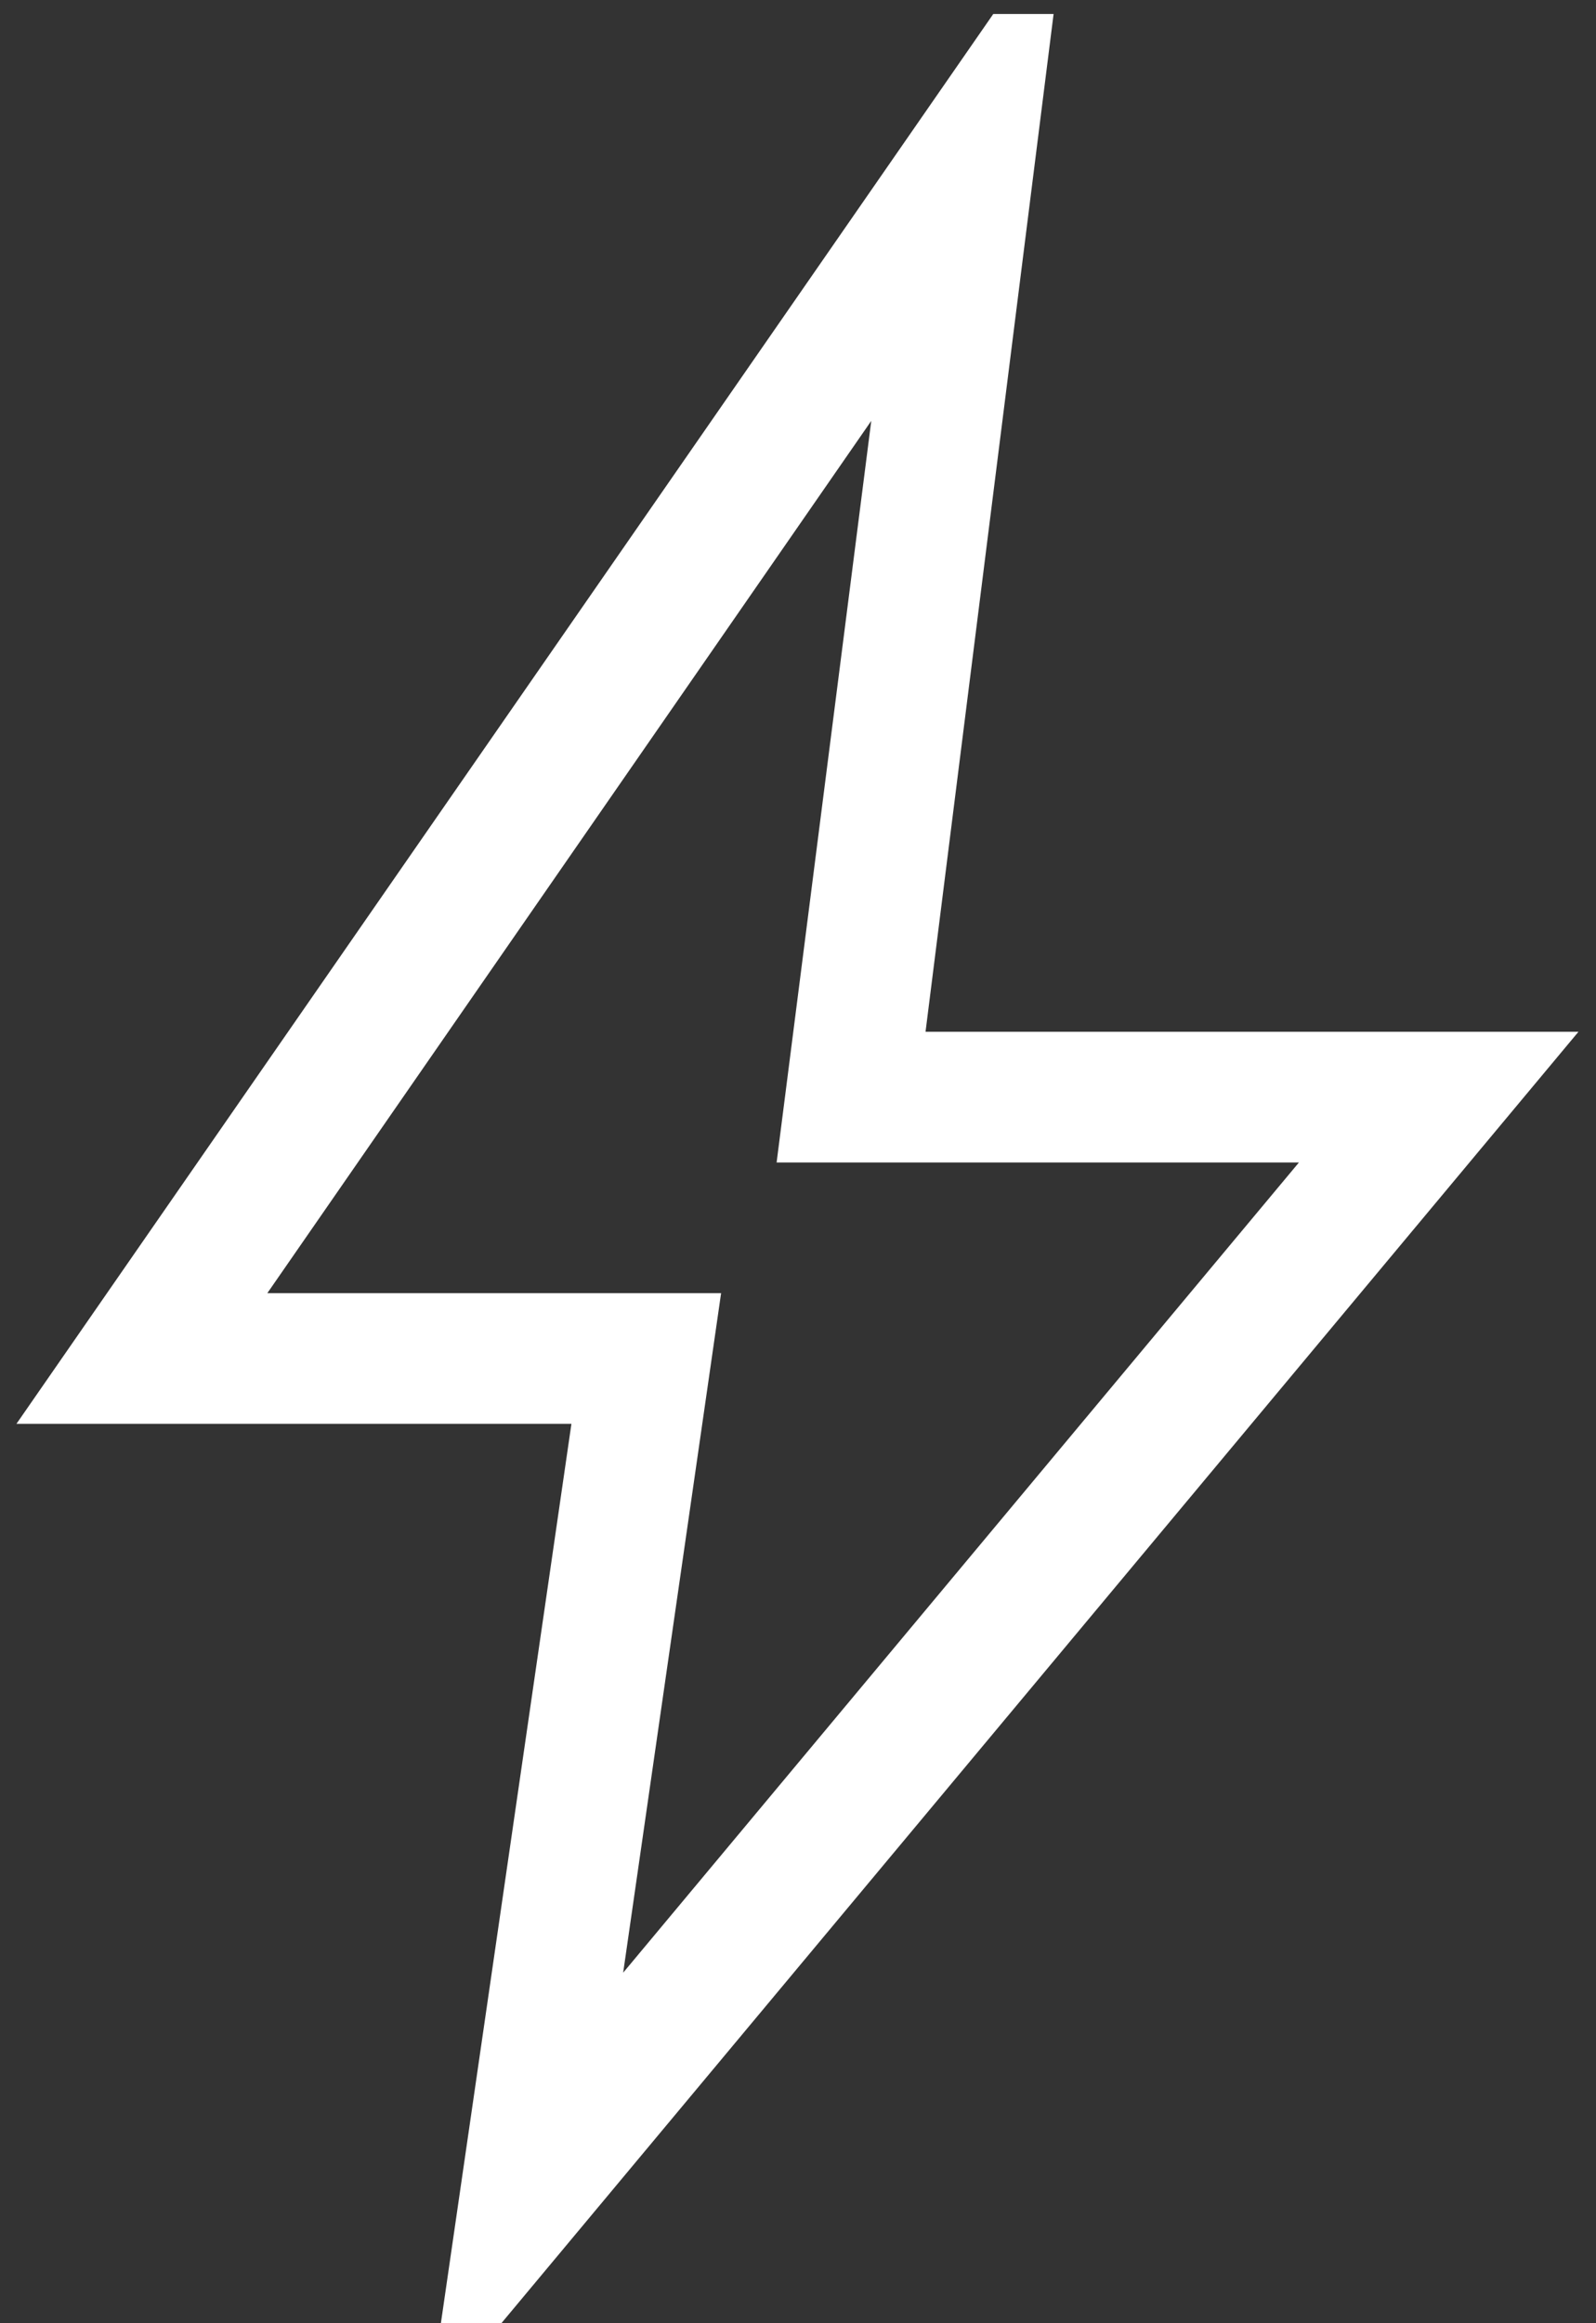 <svg width="55" height="80" viewBox="0 0 55 80" fill="none" xmlns="http://www.w3.org/2000/svg">
    <rect x="0" y="0" width="55" height="80" fill="#333333" stroke="none"/>
    <path d="M21.475 67.929L44.763 40.029H26.763L30.025 14.492L9.213 44.529H24.85L21.475 67.929ZM15.192 80.009L19.692 49.029H0.567L34.23 0.481H36.308L31.895 35.529H54.395L17.27 80.009H15.192Z" fill="white"/>
</svg>
    